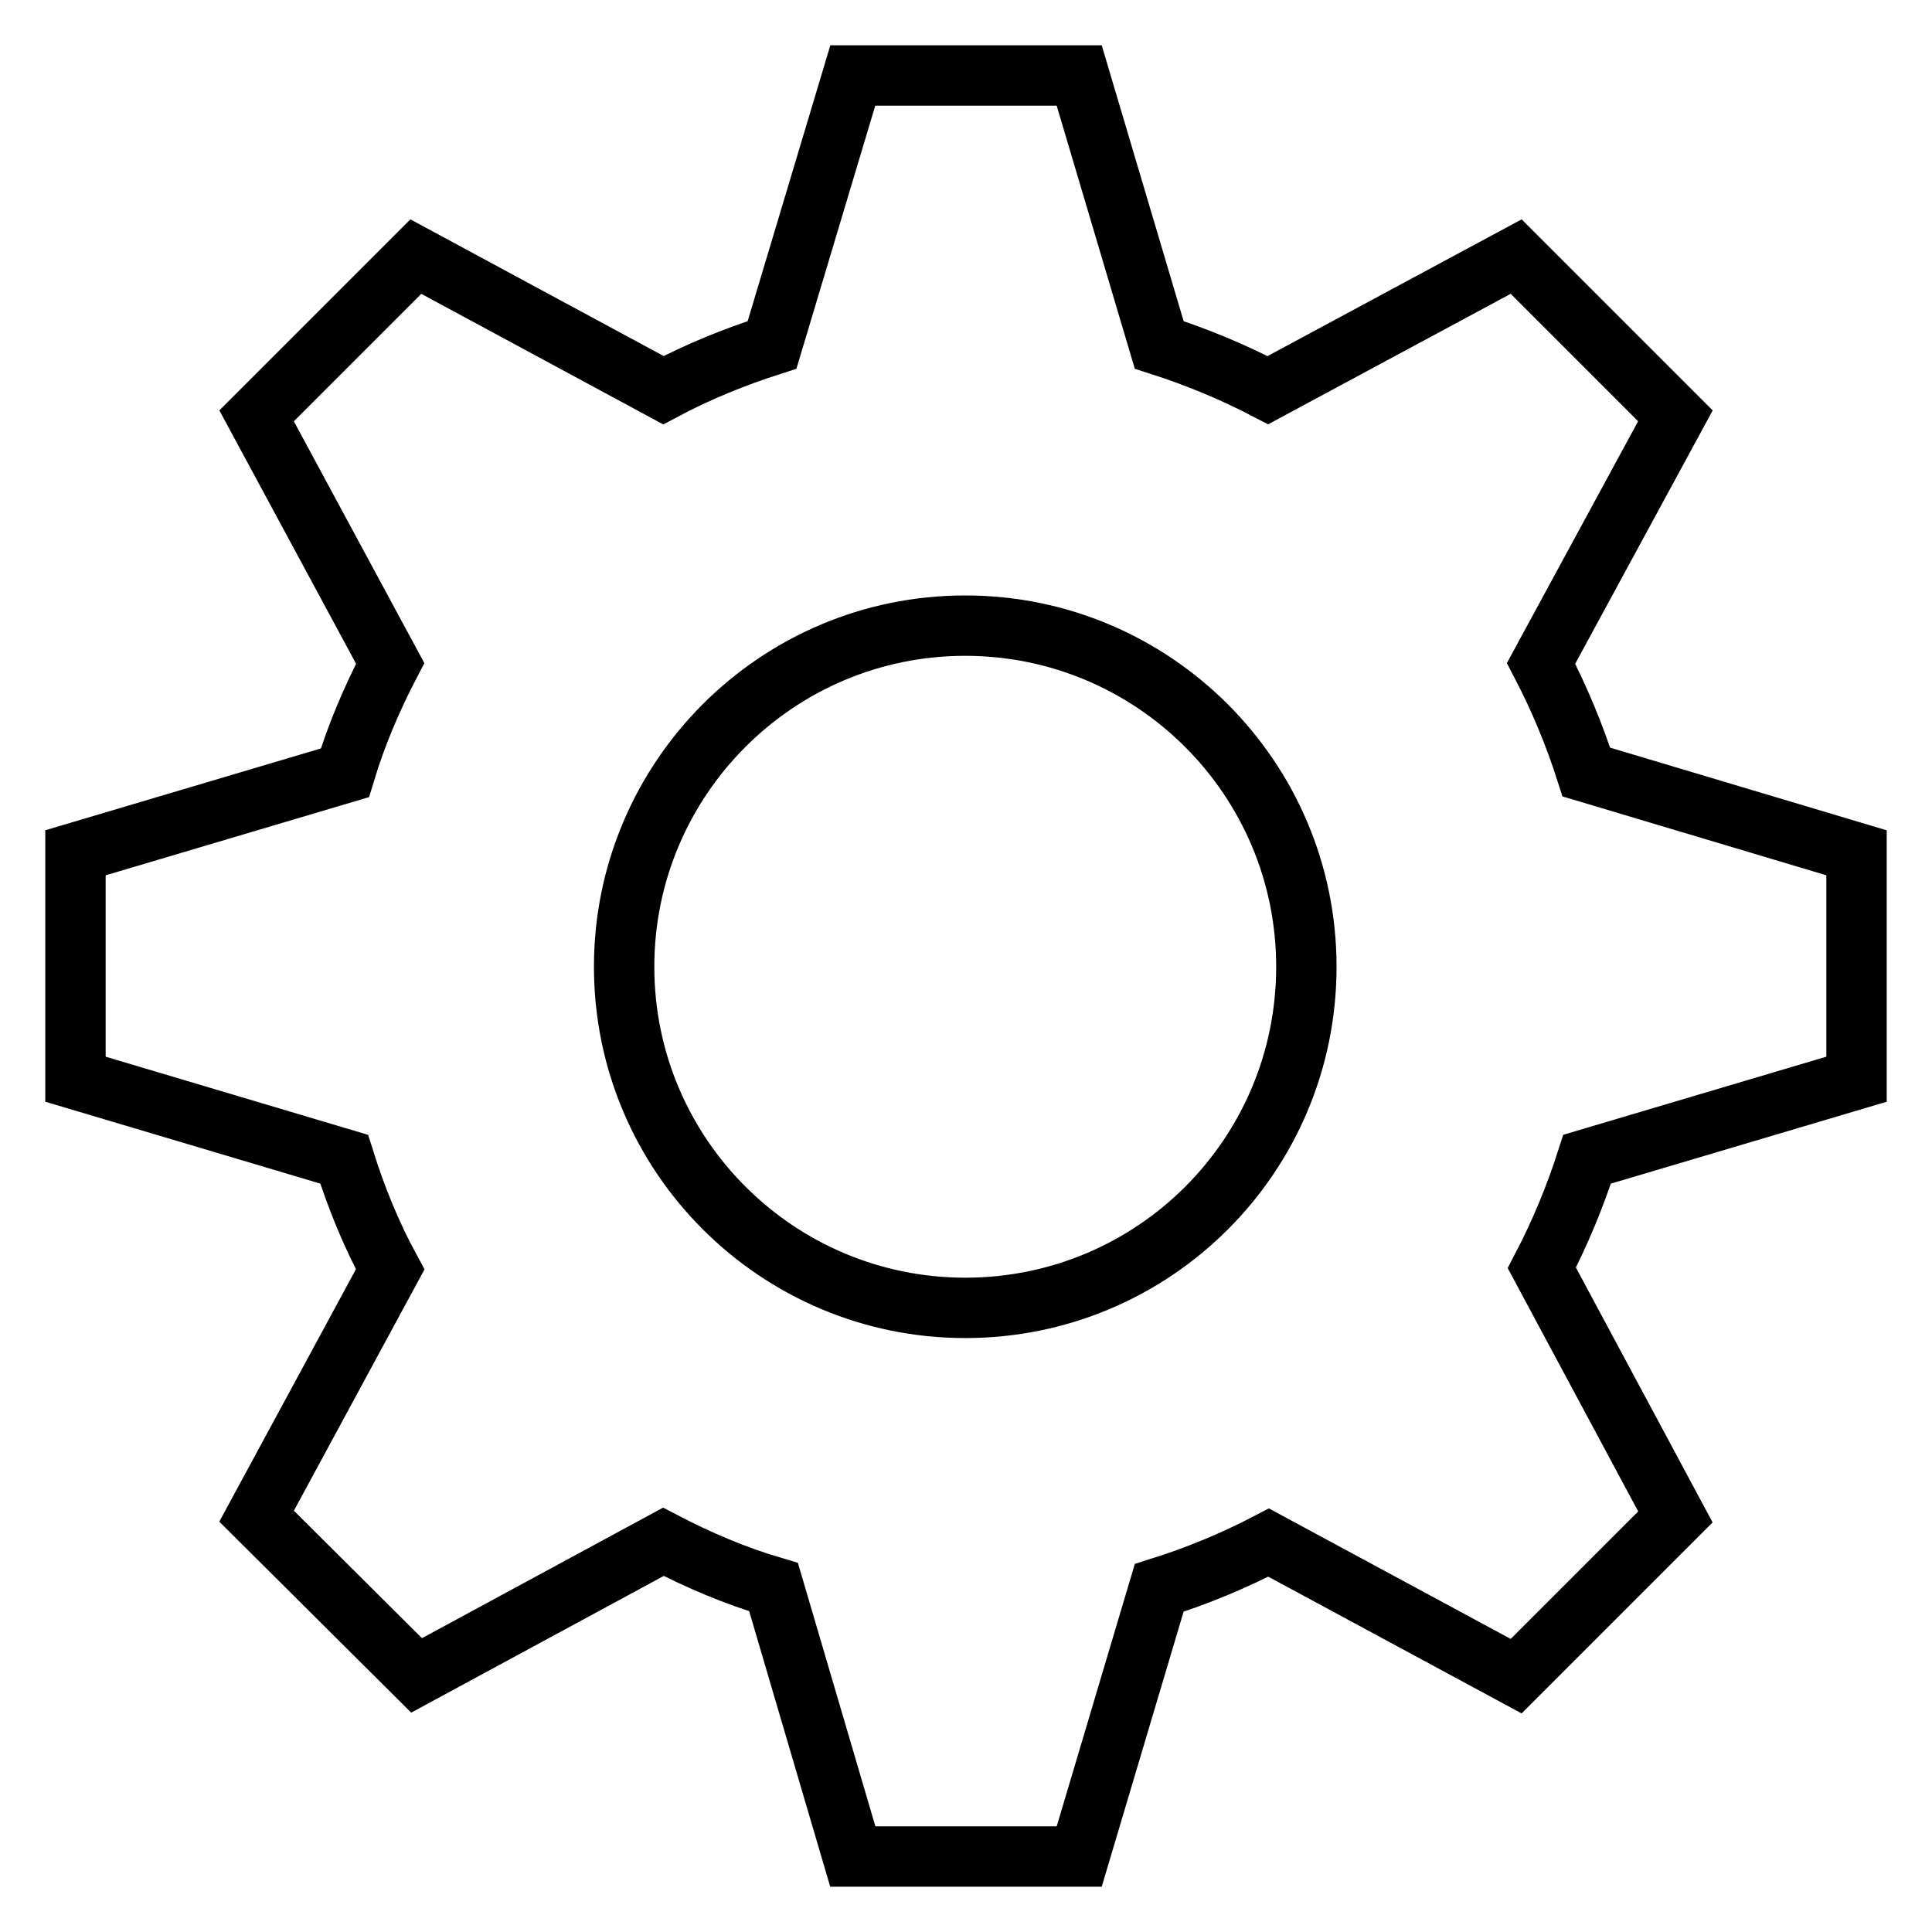 <?xml version="1.0" encoding="utf-8"?>
<!-- Svg Vector Icons : http://www.onlinewebfonts.com/icon -->
<!DOCTYPE svg PUBLIC "-//W3C//DTD SVG 1.1//EN" "http://www.w3.org/Graphics/SVG/1.1/DTD/svg11.dtd">
<svg version="1.1" xmlns="http://www.w3.org/2000/svg" xmlns:xlink="http://www.w3.org/1999/xlink" x="0px" y="0px" viewBox="0 0 256 256" enable-background="new 0 0 256 256" xml:space="preserve">
<g><g><path stroke-width="8" fill-opacity="0" stroke="#000000"  d="M246,143V113l-35.8-10.7c-1.6-5-3.6-9.8-6-14.4L222,55.1L200.9,34L168,51.7c-4.6-2.4-9.4-4.4-14.4-6L143,10H113l-10.7,35.7c-5,1.6-9.9,3.6-14.4,6L55.1,34L34,55.1l17.7,32.8c-2.4,4.6-4.5,9.5-6,14.5L10,113V143l35.6,10.6c1.6,5.1,3.6,10,6.1,14.6L34,200.9L55.2,222l32.7-17.7c4.6,2.4,9.5,4.5,14.6,6L113,246H143l10.6-35.6c5.1-1.6,9.9-3.6,14.5-6l32.8,17.7l21.1-21.1L204.3,168c2.4-4.6,4.4-9.4,6-14.4L246,143z M127.9,173.3c-24.9,0-45.2-20.2-45.2-45.2c0-24.9,20.2-45.2,45.2-45.2c24.9,0,45.2,20.2,45.2,45.2S152.9,173.3,127.9,173.3z"/></g></g>
</svg>